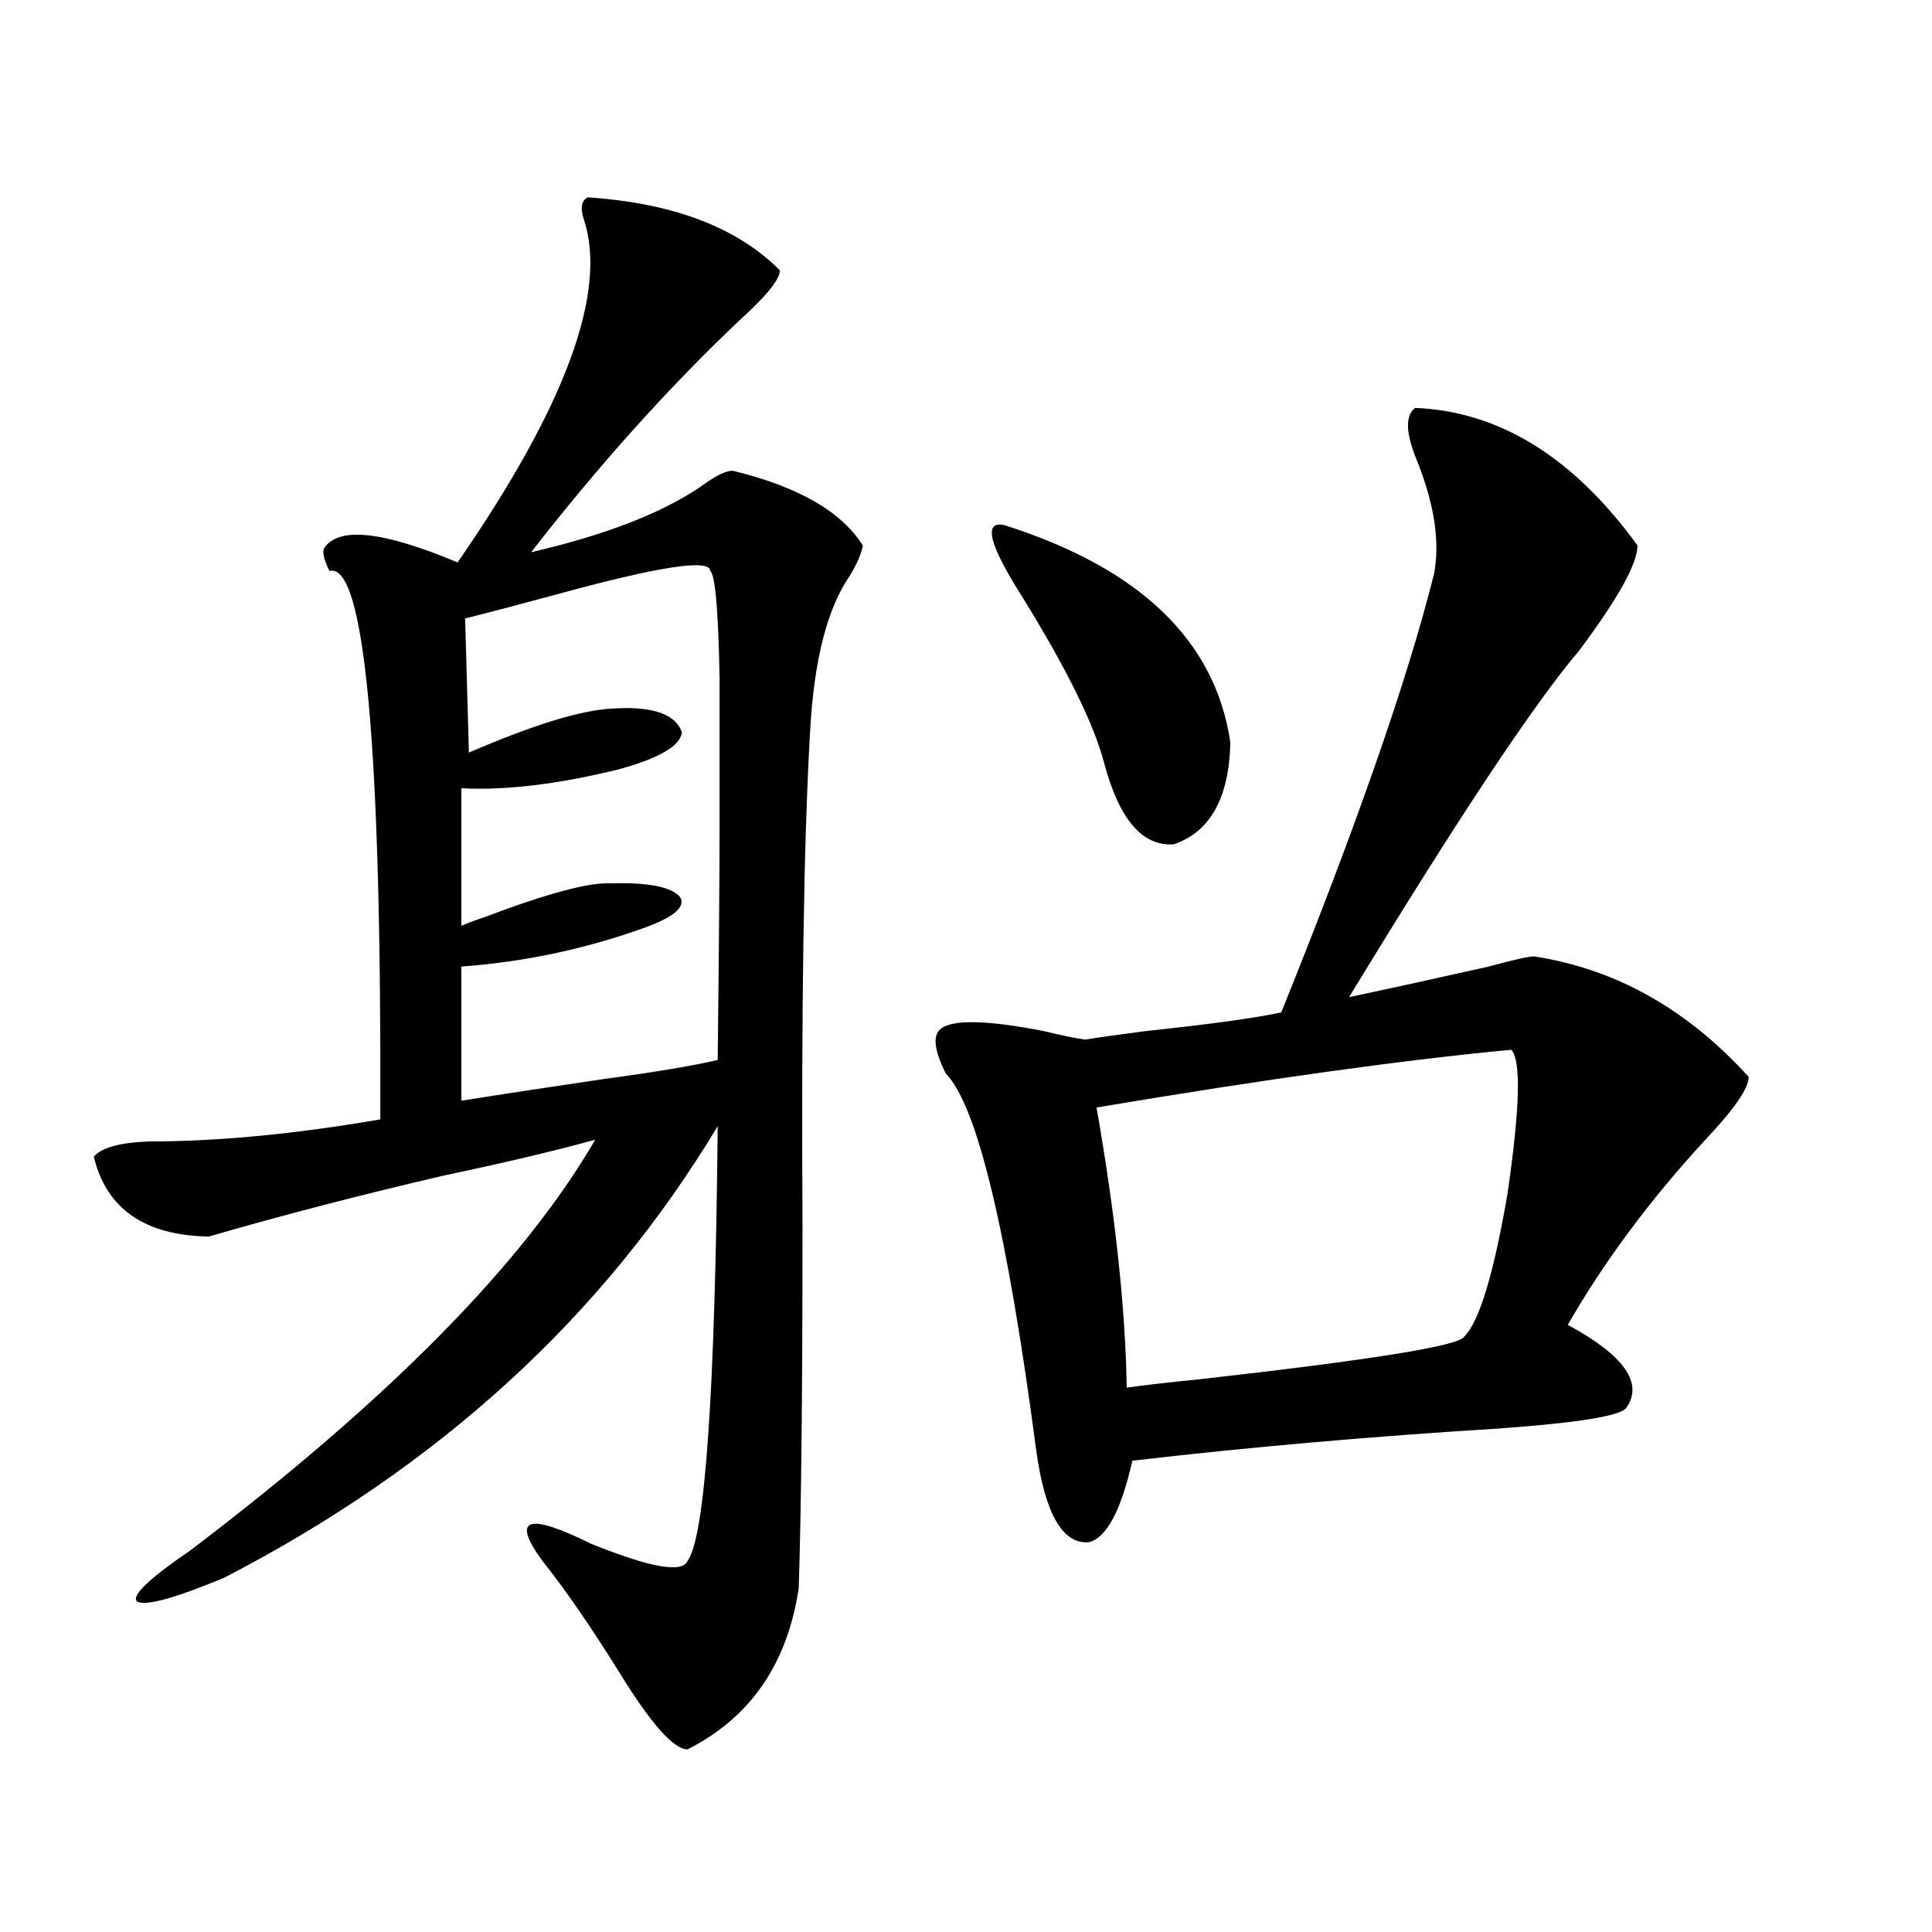<?xml version="1.0" encoding="utf-8"?>
<!-- Generator: Adobe Illustrator 16.0.0, SVG Export Plug-In . SVG Version: 6.00 Build 0)  -->
<!DOCTYPE svg PUBLIC "-//W3C//DTD SVG 1.1//EN" "http://www.w3.org/Graphics/SVG/1.1/DTD/svg11.dtd">
<svg version="1.1" id="图层_1" xmlns="http://www.w3.org/2000/svg" xmlns:xlink="http://www.w3.org/1999/xlink" x="0px" y="0px"
	 width="1000px" height="1000px" viewBox="0 0 1000 1000" enable-background="new 0 0 1000 1000" xml:space="preserve">
<path d="M304.163,102.148c44.222,2.939,77.392,15.532,99.51,37.793c0,4.697-7.164,13.486-21.463,26.367
	c-36.432,34.58-72.193,74.419-107.314,119.531c40.319-9.365,70.563-21.382,90.729-36.035c5.854-4.092,10.396-6.152,13.658-6.152
	c33.811,8.213,56.249,21.094,67.315,38.672c-0.655,4.106-2.927,9.38-6.829,15.82c-11.707,17.002-18.536,43.945-20.487,80.859
	c-3.262,56.841-4.558,142.686-3.902,257.52c0,82.617-0.655,144.443-1.951,185.449c-5.854,39.249-25.045,67.086-57.56,83.496
	c-7.164,0-18.871-13.184-35.121-39.551c-14.969-24.032-28.292-43.354-39.999-58.008c-16.265-22.261-7.805-25.186,25.365-8.789
	c30.563,12.305,47.148,15.244,49.755,8.789c9.101-12.305,14.299-87.3,15.609-225c-59.19,98.438-144.387,176.372-255.604,233.789
	c-25.365,10.547-40.334,14.64-44.877,12.305c-3.262-2.925,5.854-11.714,27.316-26.367
	c102.757-77.92,172.679-148.823,209.751-212.695c-21.463,5.864-47.483,12.017-78.047,18.457
	c-42.926,9.971-83.58,20.518-121.948,31.641c-33.17-0.576-53.017-14.351-59.511-41.309c3.902-4.683,13.323-7.319,28.292-7.91
	c35.762,0,75.761-3.804,119.997-11.426c0.641-193.936-8.14-288.569-26.341-283.887c-2.606-5.273-3.582-9.077-2.927-11.426
	c7.149-11.714,30.243-9.365,69.267,7.031c55.929-80.859,77.712-140.034,65.364-177.539
	C300.261,107.725,300.901,103.906,304.163,102.148z M367.576,295.508c0-6.44-26.676-2.334-79.998,12.305
	c-19.512,5.273-35.121,9.38-46.828,12.305l1.951,69.434c33.811-14.639,58.855-22.261,75.12-22.852
	c20.152-1.167,31.859,2.939,35.121,12.305c-0.655,7.031-11.707,13.486-33.17,19.336c-31.219,7.622-58.215,10.85-80.974,9.668v71.191
	c2.592-1.167,6.494-2.637,11.707-4.395c32.515-12.305,54.298-18.154,65.364-17.578c19.512-0.576,31.539,1.758,36.097,7.031
	c3.247,5.273-3.582,10.85-20.487,16.699c-29.923,10.547-60.821,17.002-92.681,19.336v69.434c22.104-3.516,47.148-7.319,75.12-11.426
	c26.006-3.516,45.197-6.729,57.56-9.668c0.641-55.068,0.976-96.968,0.976-125.684c0-30.459,0-54.492,0-72.07
	C371.799,315.723,370.168,297.266,367.576,295.508z M793.907,495.02c42.271,6.455,79.343,27.246,111.217,62.402
	c0,5.864-7.484,16.699-22.438,32.52c-28.627,31.064-52.361,62.993-71.218,95.801c29.268,15.82,39.344,30.186,30.243,43.066
	c-3.262,4.106-25.045,7.622-65.364,10.547c-66.34,4.106-129.753,9.668-190.239,16.699c-5.854,25.791-13.338,39.854-22.438,42.188
	c-13.658,1.182-22.773-14.639-27.316-47.461c-14.969-113.667-30.578-178.706-46.828-195.117
	c-5.854-11.714-6.829-19.336-2.927-22.852c5.854-5.273,23.734-4.971,53.657,0.879c9.756,2.349,16.905,3.818,21.463,4.395
	c7.149-1.167,17.561-2.637,31.219-4.395c33.17-3.516,56.584-6.729,70.242-9.668c39.023-96.68,65.364-172.266,79.022-226.758
	c3.247-16.396,0.32-36.035-8.78-58.887c-5.854-14.063-6.188-23.14-0.976-27.246c43.566,1.758,81.949,25.488,115.119,71.191
	c0,9.38-10.091,27.549-30.243,54.492c-23.414,27.549-63.093,87.314-119.021,179.297c22.104-4.683,46.173-9.956,72.193-15.82
	C783.496,496.777,791.301,495.02,793.907,495.02z M519.768,271.777c70.242,22.275,109.266,59.766,117.07,112.5
	c-0.655,28.716-10.411,46.294-29.268,52.734c-16.265,1.182-28.292-12.881-36.097-42.188c-5.213-19.912-19.191-48.34-41.95-85.254
	C511.963,282.036,508.701,269.443,519.768,271.777z M782.2,543.359c-55.943,5.273-127.481,15.244-214.629,29.883
	c9.756,55.674,14.954,104.014,15.609,145.02c7.805-1.167,20.487-2.637,38.048-4.395c88.443-9.956,133.976-17.275,136.582-21.973
	c7.805-7.607,15.274-32.217,22.438-73.828C786.743,573.545,787.398,548.633,782.2,543.359z"/>
</svg>
